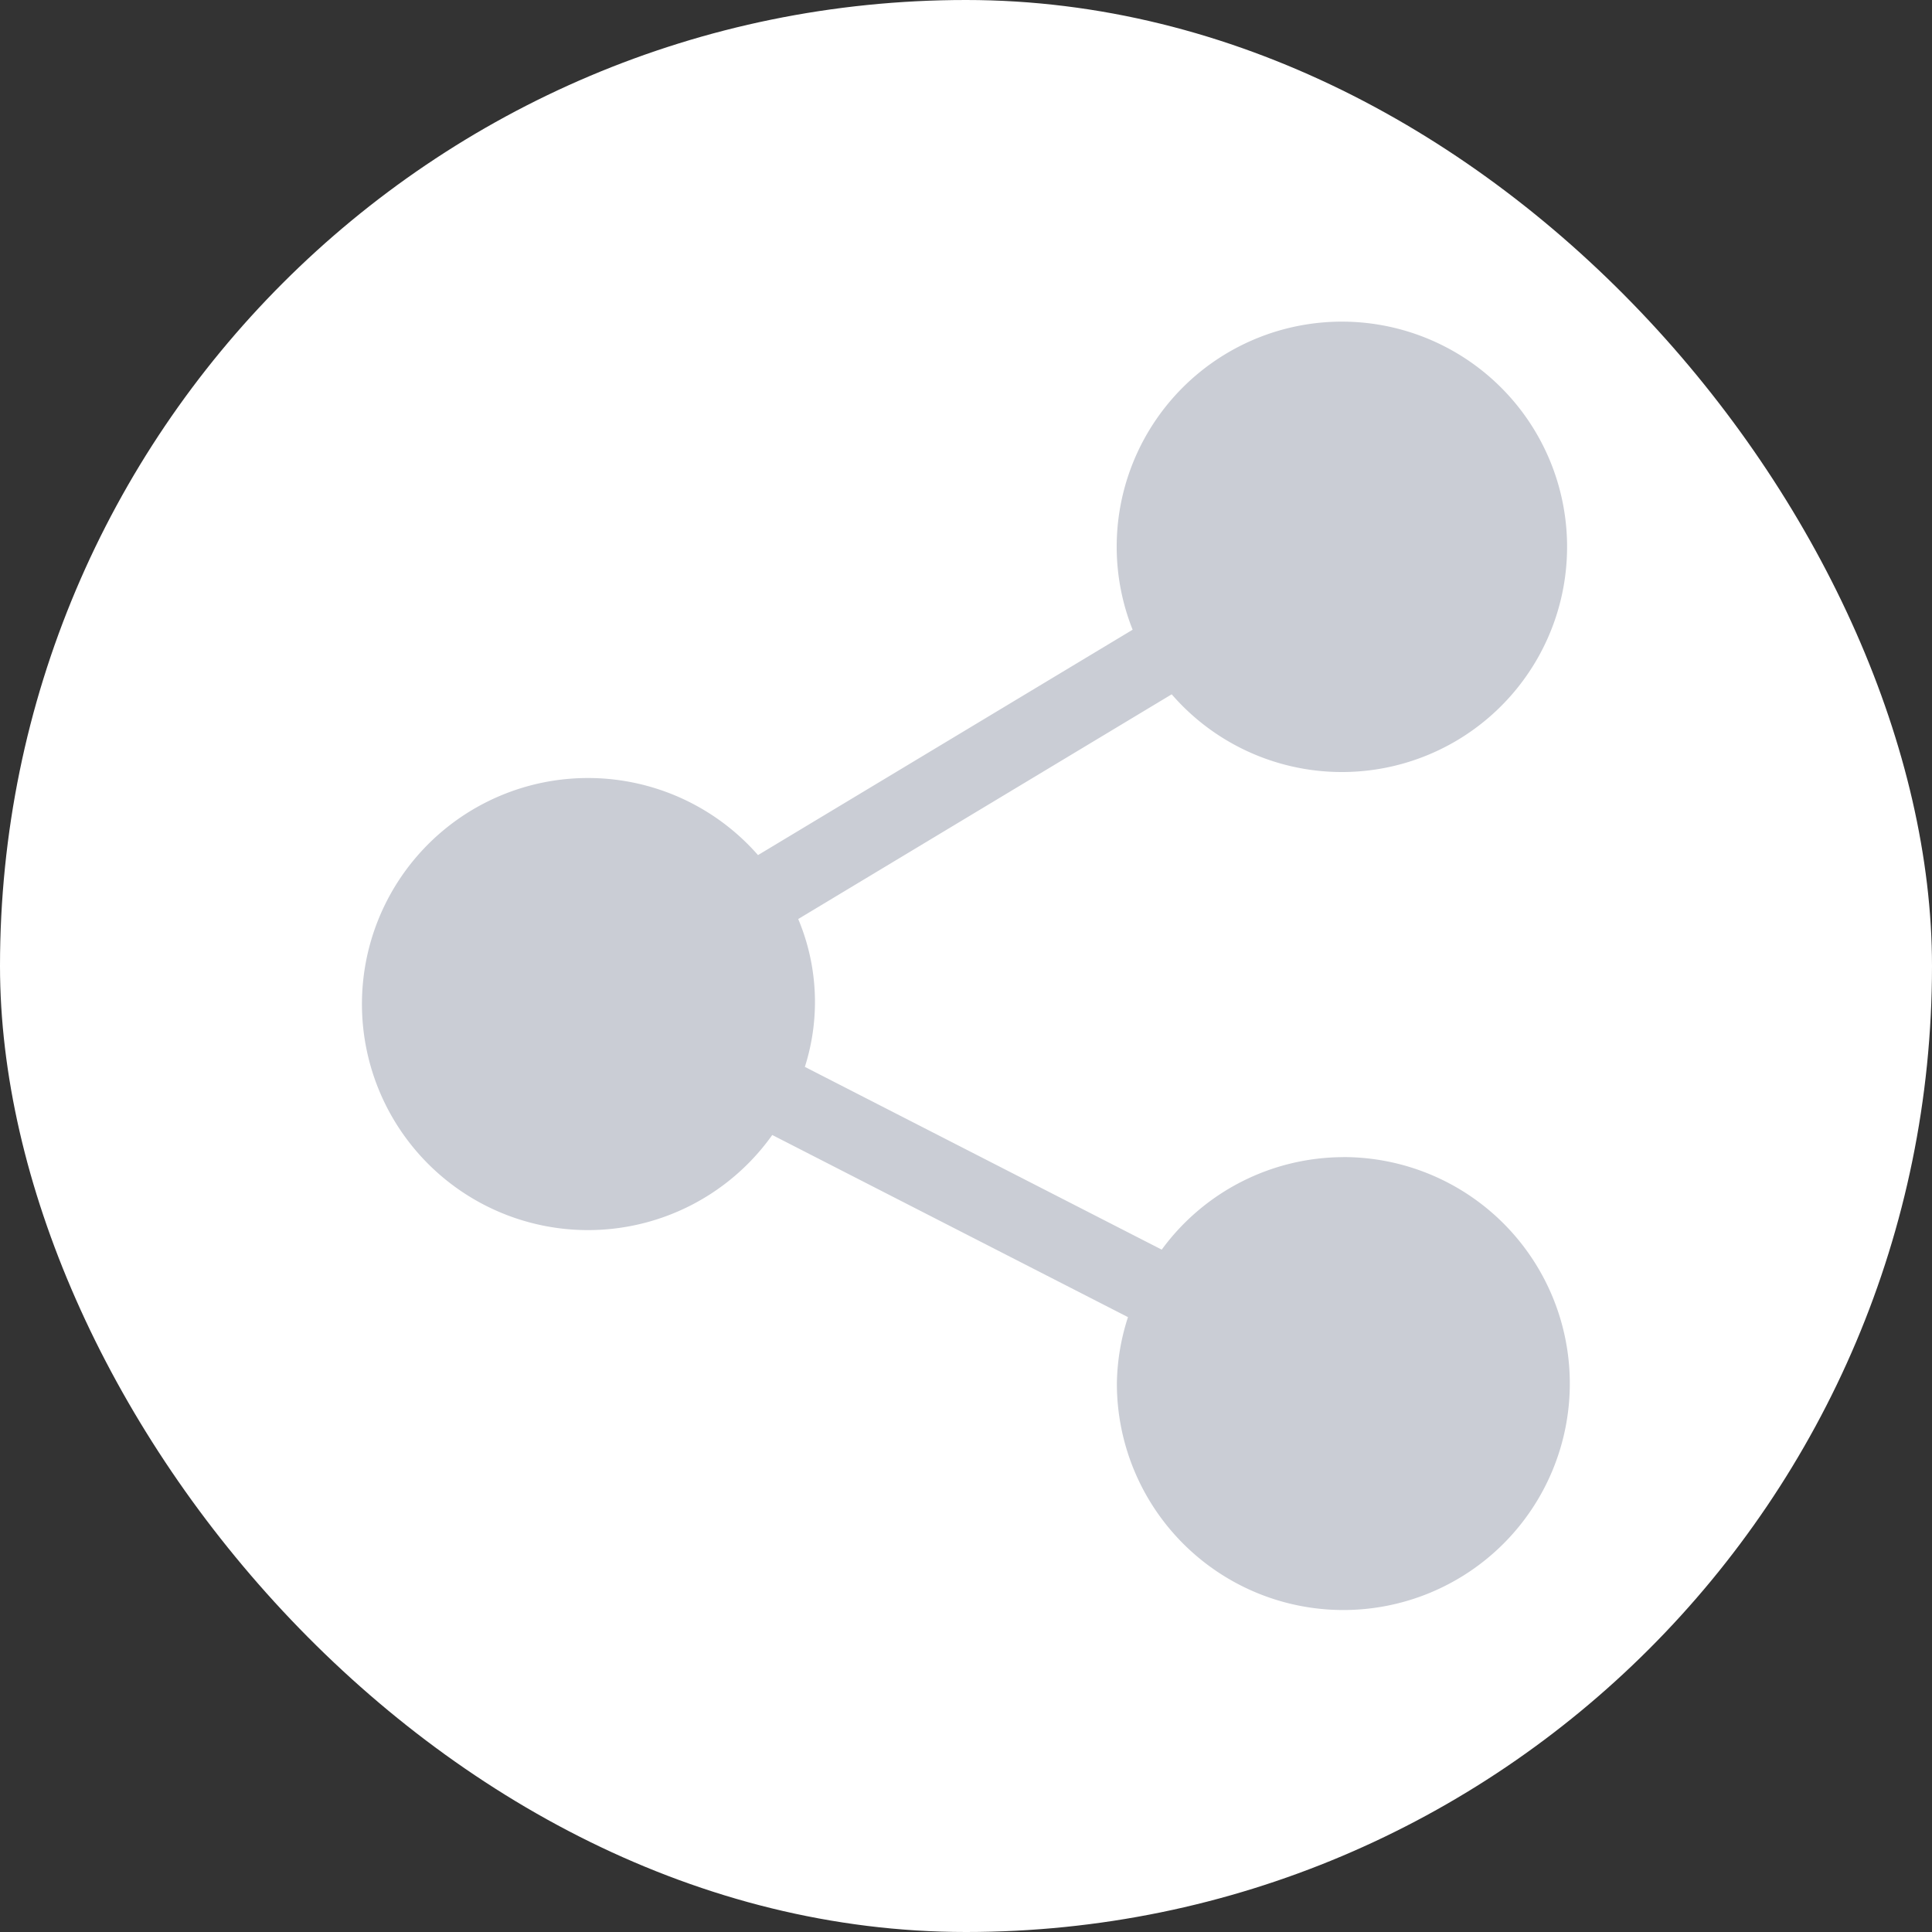 <svg id="Compare" xmlns="http://www.w3.org/2000/svg" width="32" height="32" viewBox="0 0 32 32">
  <rect x="0" y="0" width="32" height="32" fill="#333333" stroke="none"/>
  <rect id="Rectangle_13" data-name="Rectangle 13" width="32" height="32" rx="16" fill="#fff"/>
  <g id="svgexport-17_8_" data-name="svgexport-17 (8)" transform="translate(-10.004 5.33)">
    <path id="Path_30307" data-name="Path 30307" d="M32.254,13.836a3.737,3.737,0,0,0-3.008,1.532l-5.911-3.027a3.539,3.539,0,0,0-.11-2.449L29.411,6.17A3.73,3.73,0,1,0,28.5,3.751,3.716,3.716,0,0,0,28.764,5.1L22.559,8.833a3.744,3.744,0,1,0,.236,4.636l5.892,3.017a3.7,3.7,0,0,0-.184,1.1,3.751,3.751,0,1,0,3.751-3.751Z" transform="translate(0 0)" fill="#cacdd5"/>
  </g>
</svg>
